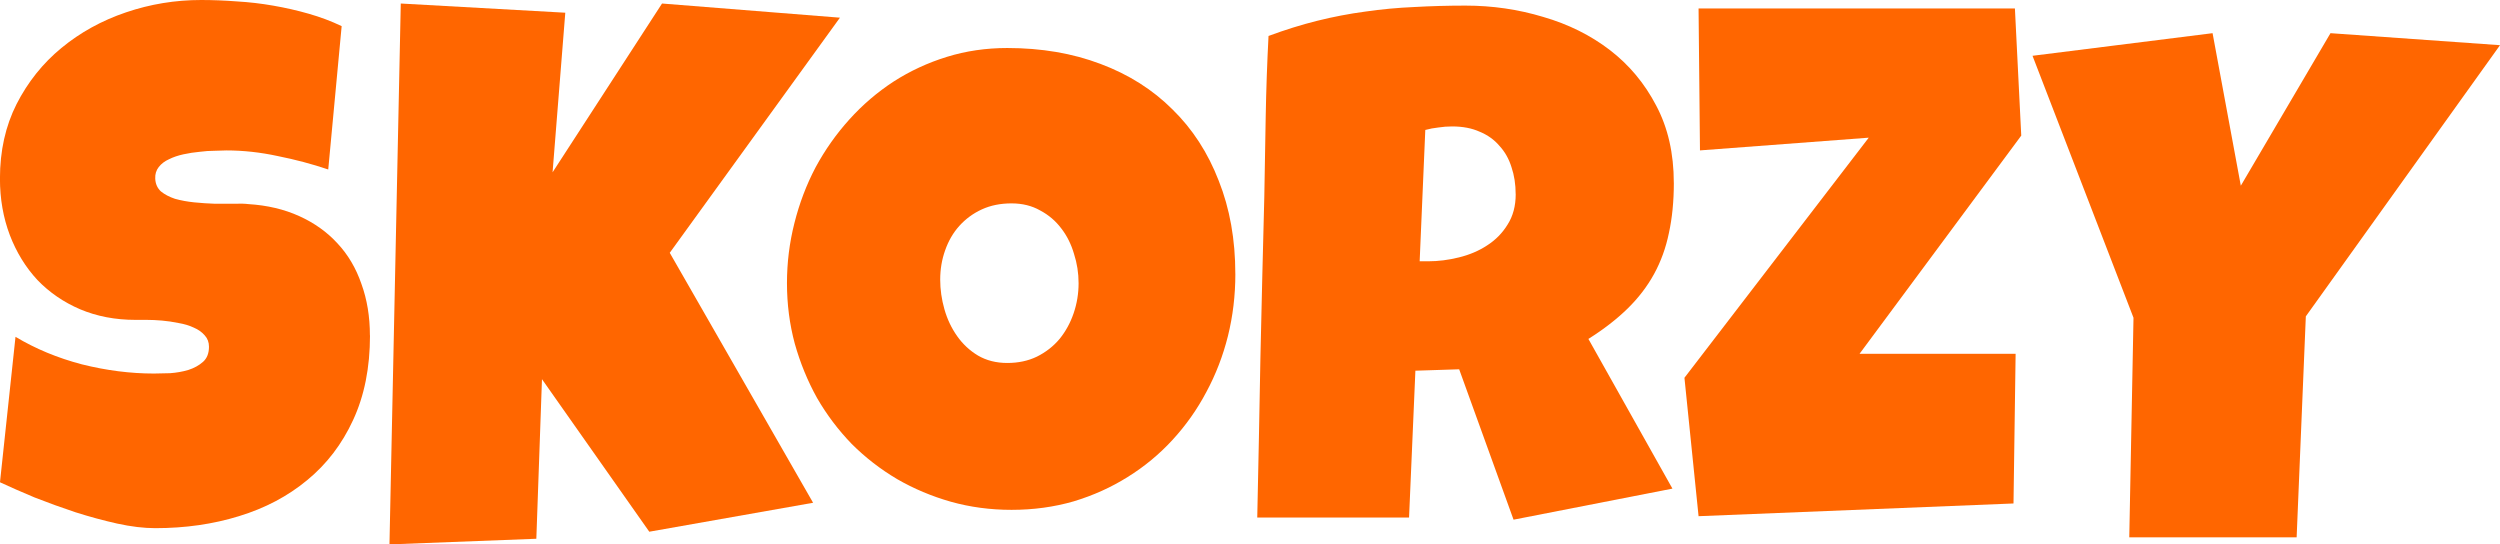<?xml version="1.0" encoding="UTF-8" standalone="no"?>
<!-- Created with Inkscape (http://www.inkscape.org/) -->

<svg
   width="78.063mm"
   height="16.999mm"
   viewBox="0 0 78.063 16.999"
   version="1.1"
   id="svg5"
   inkscape:version="1.2.1 (9c6d41e410, 2022-07-14)"
   sodipodi:docname="drawing-6.svg"
   xmlns:inkscape="http://www.inkscape.org/namespaces/inkscape"
   xmlns:sodipodi="http://sodipodi.sourceforge.net/DTD/sodipodi-0.dtd"
   xmlns="http://www.w3.org/2000/svg"
   xmlns:svg="http://www.w3.org/2000/svg">
  <sodipodi:namedview
     id="namedview7"
     pagecolor="#ffffff"
     bordercolor="#000000"
     borderopacity="0.25"
     inkscape:showpageshadow="2"
     inkscape:pageopacity="0.0"
     inkscape:pagecheckerboard="0"
     inkscape:deskcolor="#d1d1d1"
     inkscape:document-units="mm"
     showgrid="false"
     inkscape:zoom="1.1893044"
     inkscape:cx="-225.3418"
     inkscape:cy="158.07559"
     inkscape:window-width="3072"
     inkscape:window-height="1814"
     inkscape:window-x="-11"
     inkscape:window-y="-11"
     inkscape:window-maximized="1"
     inkscape:current-layer="layer1" />
  <defs
     id="defs2" />
  <g
     inkscape:label="Layer 1"
     inkscape:groupmode="layer"
     id="layer1"
     transform="translate(-77.717,-106.687)">
    <g
       aria-label="SKORZY"
       id="text113"
       style="font-size:22.578px;font-family:'Luckiest Guy';-inkscape-font-specification:'Luckiest Guy, Normal';fill:#ff6600;stroke-width:0.265">
      <path
         d="m 89.27,117.16 q 0,1.51 -0.529,2.646 -0.518,1.124 -1.433,1.874 -0.904,0.75 -2.128,1.124 -1.213,0.375 -2.613,0.375 -0.54,0 -1.191,-0.143 -0.639,-0.143 -1.301,-0.353 -0.661,-0.22 -1.279,-0.463 -0.606,-0.254 -1.08,-0.474 l 0.485,-4.542 q 0.937,0.562 2.073,0.86 1.147,0.287 2.249,0.287 0.209,0 0.507,-0.011 0.298,-0.022 0.562,-0.099 0.276,-0.088 0.463,-0.254 0.187,-0.165 0.187,-0.474 0,-0.209 -0.132,-0.353 -0.132,-0.154 -0.342,-0.243 -0.209,-0.099 -0.474,-0.143 -0.265,-0.055 -0.518,-0.077 -0.254,-0.022 -0.474,-0.022 -0.22,0 -0.353,0 -0.948,0 -1.731,-0.331 -0.772,-0.331 -1.334,-0.915 -0.551,-0.595 -0.86,-1.4 -0.309,-0.816 -0.309,-1.764 0,-1.301 0.518,-2.326 0.529,-1.036 1.4,-1.753 0.882,-0.728 2.017,-1.113 1.136,-0.386 2.348,-0.386 0.54,0 1.113,0.044 0.573,0.033 1.136,0.132 0.573,0.099 1.113,0.254 0.54,0.154 1.025,0.386 l -0.419,4.476 q -0.75,-0.254 -1.576,-0.419 -0.816,-0.176 -1.599,-0.176 -0.143,0 -0.375,0.011 -0.22,0 -0.474,0.033 -0.243,0.022 -0.496,0.077 -0.254,0.055 -0.452,0.154 -0.198,0.088 -0.32,0.243 -0.121,0.154 -0.11,0.364 0.011,0.243 0.176,0.397 0.176,0.143 0.441,0.232 0.276,0.077 0.595,0.11 0.331,0.033 0.65,0.044 0.32,0 0.595,0 0.276,-0.011 0.452,0.011 0.882,0.055 1.588,0.375 0.706,0.32 1.191,0.849 0.496,0.529 0.75,1.268 0.265,0.728 0.265,1.61 z"
         id="path219" />
      <path
         d="m 103.944,107.239 -5.314,7.342 4.476,7.805 -5.115,0.904 -3.351,-4.763 -0.176,4.983 -4.586,0.176 0.353,-16.889 5.137,0.287 -0.397,4.983 3.418,-5.27 z"
         id="path221" />
      <path
         d="m 116.291,115.242 q 0,1.003 -0.232,1.94 -0.232,0.926 -0.672,1.742 -0.43,0.816 -1.058,1.499 -0.617,0.672 -1.4,1.158 -0.772,0.485 -1.687,0.761 -0.915,0.265 -1.94,0.265 -0.992,0 -1.896,-0.254 -0.893,-0.254 -1.676,-0.706 -0.783,-0.463 -1.422,-1.102 -0.628,-0.65 -1.08,-1.433 -0.441,-0.794 -0.695,-1.698 -0.243,-0.904 -0.243,-1.885 0,-0.959 0.232,-1.874 0.232,-0.926 0.661,-1.742 0.441,-0.816 1.058,-1.499 0.617,-0.684 1.378,-1.18 0.772,-0.496 1.665,-0.772 0.893,-0.276 1.885,-0.276 1.599,0 2.91,0.496 1.323,0.496 2.249,1.422 0.937,0.915 1.444,2.227 0.518,1.301 0.518,2.91 z m -4.895,0.287 q 0,-0.474 -0.143,-0.915 -0.132,-0.452 -0.397,-0.794 -0.265,-0.353 -0.661,-0.562 -0.386,-0.22 -0.893,-0.22 -0.518,0 -0.926,0.187 -0.408,0.187 -0.706,0.518 -0.287,0.32 -0.441,0.761 -0.154,0.43 -0.154,0.915 0,0.463 0.132,0.926 0.132,0.463 0.397,0.838 0.265,0.375 0.65,0.606 0.397,0.232 0.915,0.232 0.518,0 0.926,-0.198 0.419,-0.209 0.706,-0.551 0.287,-0.353 0.441,-0.805 0.154,-0.452 0.154,-0.937 z"
         id="path223" />
      <path
         d="m 129.983,112.398 q 0,0.86 -0.154,1.565 -0.143,0.695 -0.463,1.279 -0.32,0.584 -0.827,1.08 -0.507,0.496 -1.224,0.948 l 2.624,4.674 -4.961,0.97 -1.698,-4.696 -1.367,0.044 -0.198,4.586 h -4.74 q 0.055,-2.514 0.099,-5.005 0.055,-2.491 0.121,-5.005 0.022,-1.268 0.044,-2.514 0.022,-1.246 0.088,-2.514 0.772,-0.287 1.521,-0.474 0.75,-0.187 1.499,-0.287 0.761,-0.11 1.532,-0.143 0.783,-0.044 1.599,-0.044 1.257,0 2.425,0.353 1.18,0.342 2.084,1.036 0.904,0.695 1.444,1.731 0.551,1.036 0.551,2.414 z m -4.939,0.353 q 0,-0.463 -0.132,-0.849 -0.121,-0.386 -0.375,-0.661 -0.243,-0.287 -0.617,-0.441 -0.364,-0.165 -0.86,-0.165 -0.22,0 -0.43,0.033 -0.209,0.022 -0.408,0.077 l -0.176,4.101 h 0.265 q 0.474,0 0.959,-0.121 0.496,-0.121 0.882,-0.375 0.397,-0.254 0.639,-0.65 0.254,-0.397 0.254,-0.948 z"
         id="path225" />
      <path
         d="m 140.831,110.921 -5.049,6.813 h 4.873 l -0.066,4.674 -9.834,0.397 -0.441,-4.322 5.755,-7.497 -5.27,0.397 -0.044,-4.432 h 9.878 z"
         id="path227" />
      <path
         d="m 155.78,108.098 -6.063,8.467 -0.287,6.901 h -5.226 l 0.132,-6.857 -3.153,-8.18 5.622,-0.706 0.882,4.763 2.8,-4.763 z"
         id="path229" />
    </g>
  </g>
</svg>
